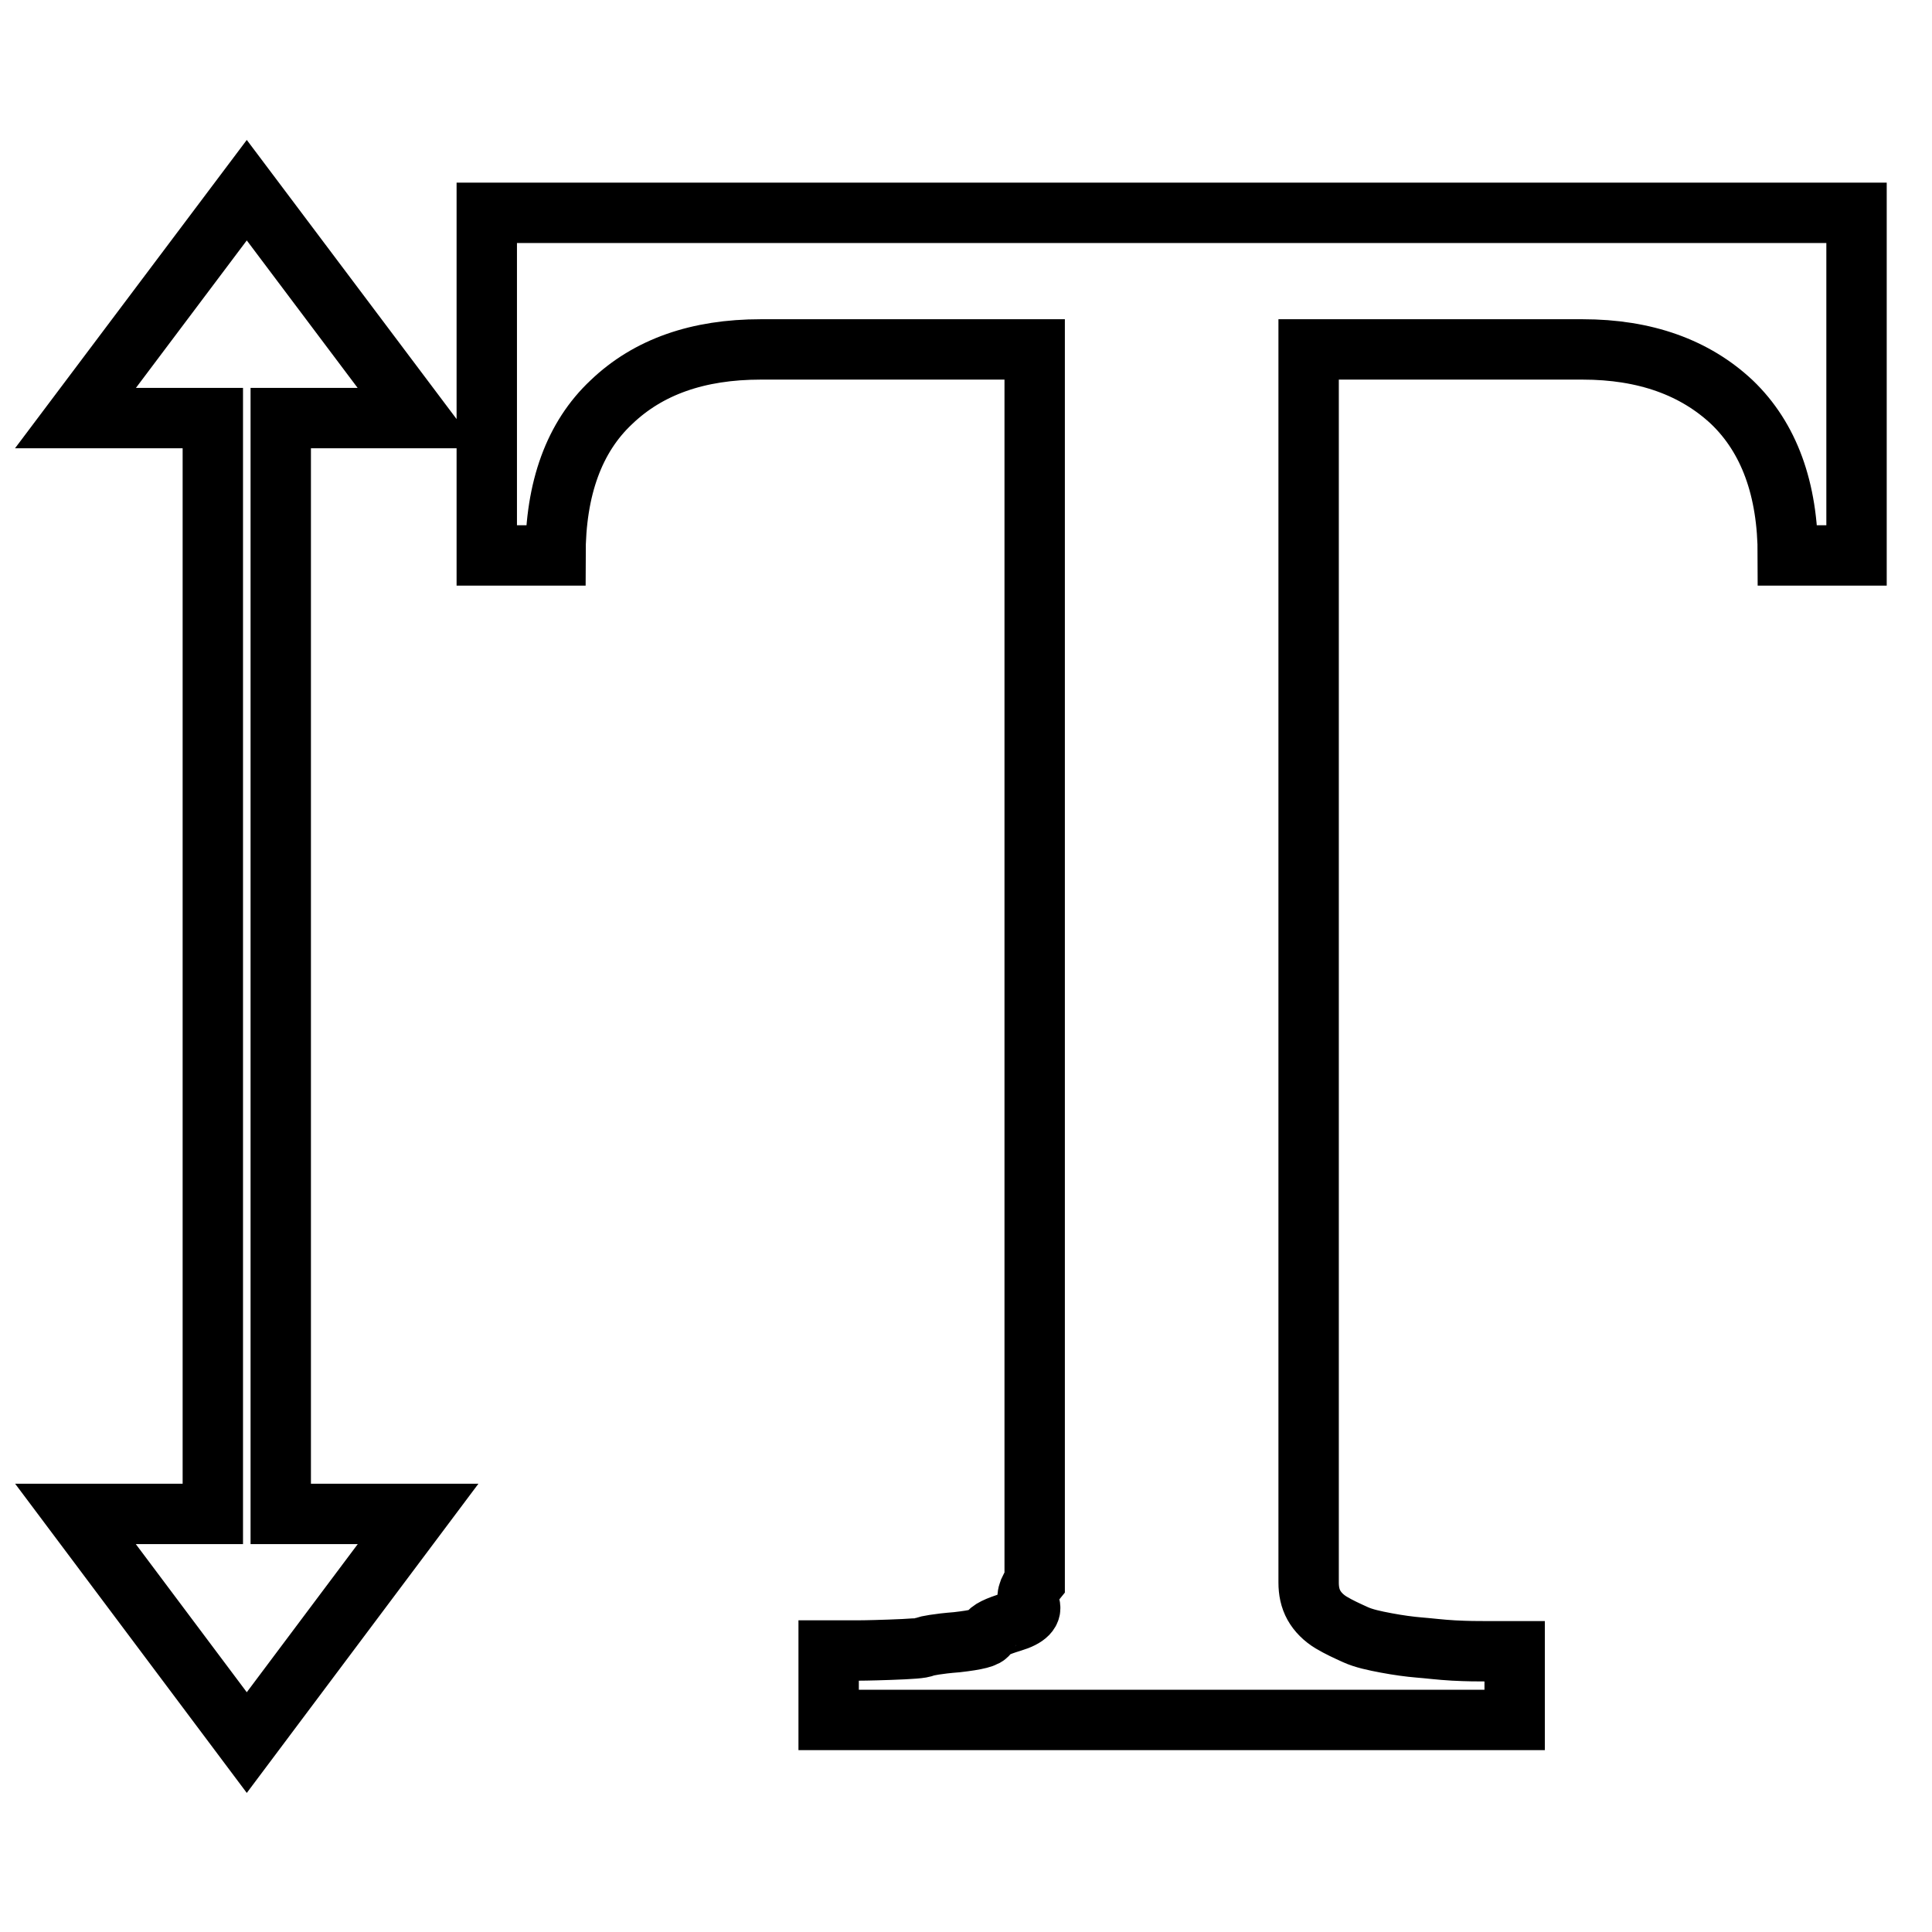 <?xml version="1.0" encoding="utf-8"?>
<!-- Svg Vector Icons : http://www.onlinewebfonts.com/icon -->
<!DOCTYPE svg PUBLIC "-//W3C//DTD SVG 1.1//EN" "http://www.w3.org/Graphics/SVG/1.1/DTD/svg11.dtd">
<svg version="1.1" xmlns="http://www.w3.org/2000/svg" xmlns:xlink="http://www.w3.org/1999/xlink" x="0px" y="0px" viewBox="0 0 256 256" enable-background="new 0 0 256 256" xml:space="preserve">
<g><g><g><path stroke-width="8" fill-opacity="0" stroke="#000000"  d="M32.7,230.9L10,200.6h18.2V55.4H10l22.7-30.2l22.7,30.2H37.2v145.2h18.2L32.7,230.9z M109.8,227.8v-9.1h3.9c0,0,1.4,0,4.2-0.1c2.8-0.1,4.3-0.2,4.6-0.4c0.3-0.1,1.7-0.4,4.3-0.6c2.6-0.3,3.9-0.6,4.1-1.1c0.2-0.5,1.2-1,3.2-1.6s2.7-1.4,2.3-2.3c-0.5-0.9-0.2-1.9,0.7-3V46.3h-36.3c-8.3,0-14.9,2.3-19.8,7c-4.9,4.6-7.4,11.4-7.4,20.3h-9.1V28.2H246v45.4h-9.1c0-8.8-2.5-15.6-7.4-20.3c-4.9-4.6-11.5-7-19.8-7h-36.3v163.4c0,1.1,0.2,2.1,0.7,3c0.5,0.9,1.3,1.7,2.3,2.3c1,0.6,2.1,1.1,3.2,1.6c1.1,0.5,2.5,0.8,4.1,1.1s3.1,0.5,4.3,0.6c1.3,0.1,2.8,0.3,4.6,0.4c1.9,0.1,3.2,0.1,4.2,0.1h3.9v9.1H109.8z"/></g></g></g>
</svg>